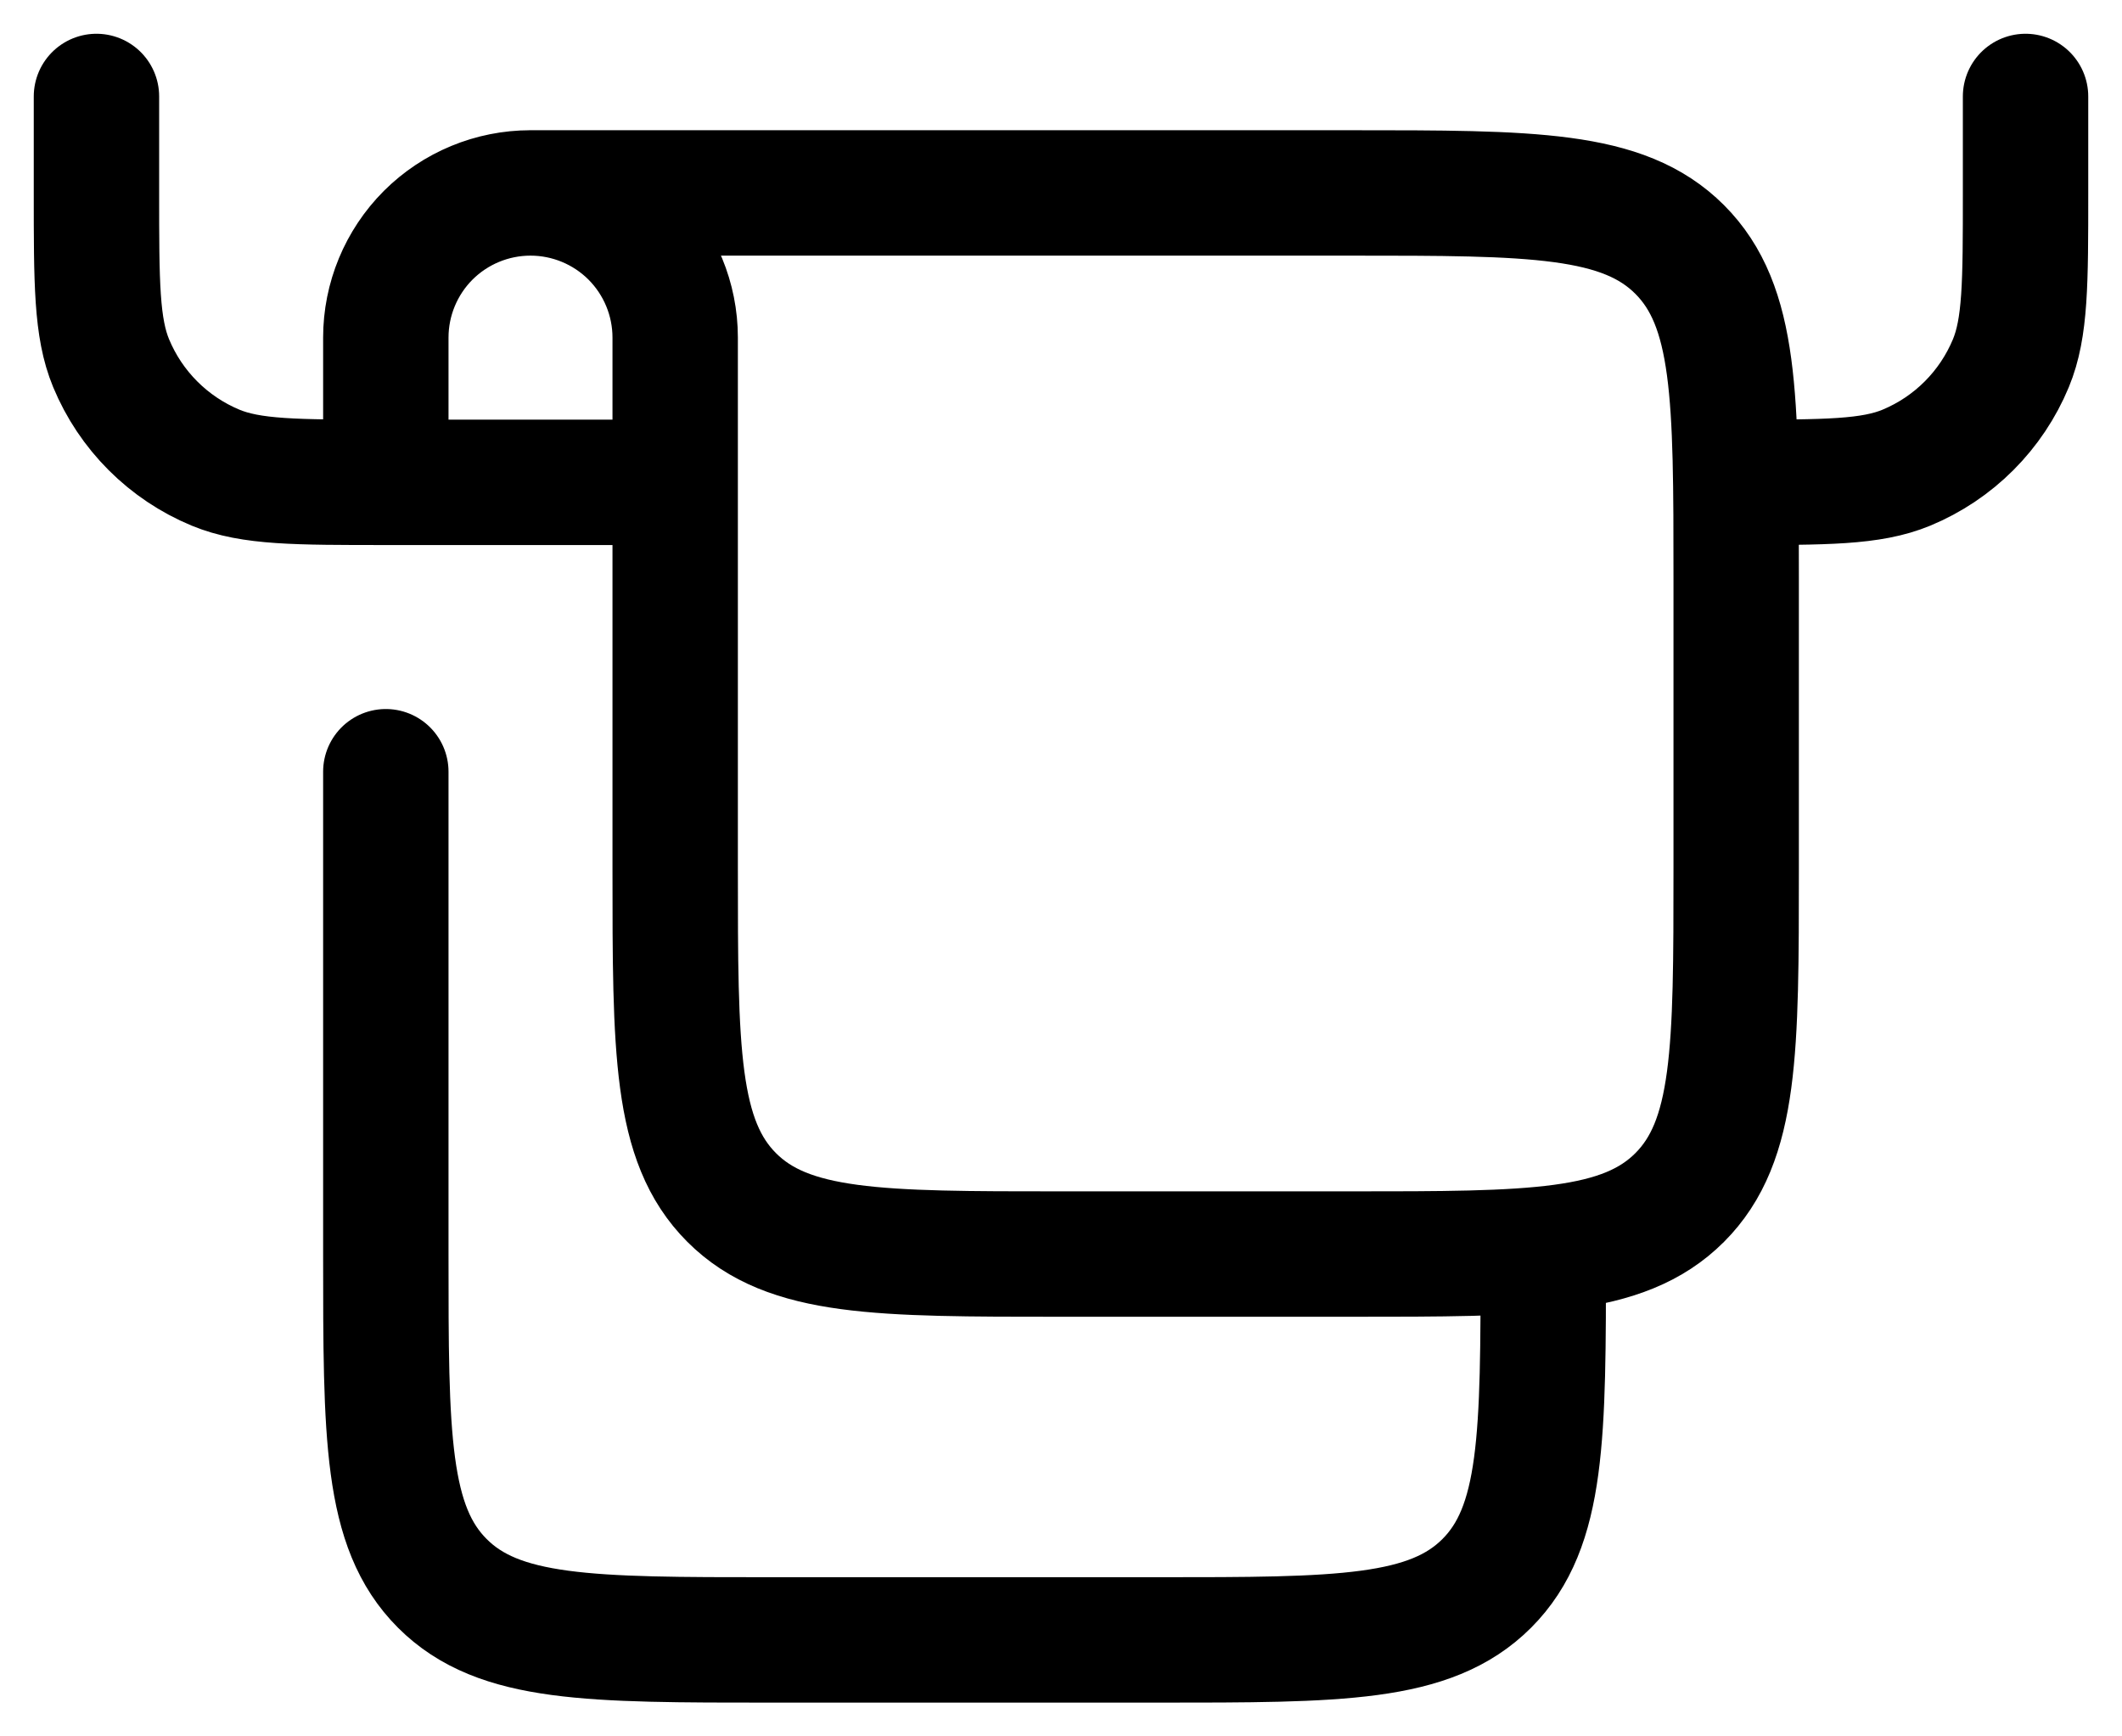 <?xml version="1.0" encoding="UTF-8"?> <svg xmlns="http://www.w3.org/2000/svg" width="22" height="18" viewBox="0 0 22 18" fill="none"><path d="M5.5 2H14C15.886 2 16.828 2 17.414 2.586C18 3.172 18 4.114 18 6V9C18 10.886 18 11.828 17.414 12.414C16.828 13 15.886 13 14 13H11C9.114 13 8.172 13 7.586 12.414C7 11.828 7 10.886 7 9V5M5.5 2C5.102 2 4.721 2.158 4.439 2.439C4.158 2.721 4 3.102 4 3.5V5M5.5 2C5.898 2 6.279 2.158 6.561 2.439C6.842 2.721 7 3.102 7 3.5V5M7 5H4M4 5C3.068 5 2.602 5 2.235 4.848C1.992 4.747 1.772 4.6 1.586 4.414C1.4 4.228 1.253 4.008 1.152 3.765C1 3.398 1 2.932 1 2V1M16 13C16 14.886 16 15.828 15.414 16.414C14.828 17 13.886 17 12 17H8C6.114 17 5.172 17 4.586 16.414C4 15.828 4 14.886 4 13V8M21 1V2C21 2.932 21 3.398 20.848 3.765C20.747 4.008 20.6 4.228 20.414 4.414C20.228 4.6 20.008 4.747 19.765 4.848C19.398 5 18.932 5 18 5" stroke="black" stroke-width="1.3" stroke-linecap="round" stroke-linejoin="round"></path></svg> 